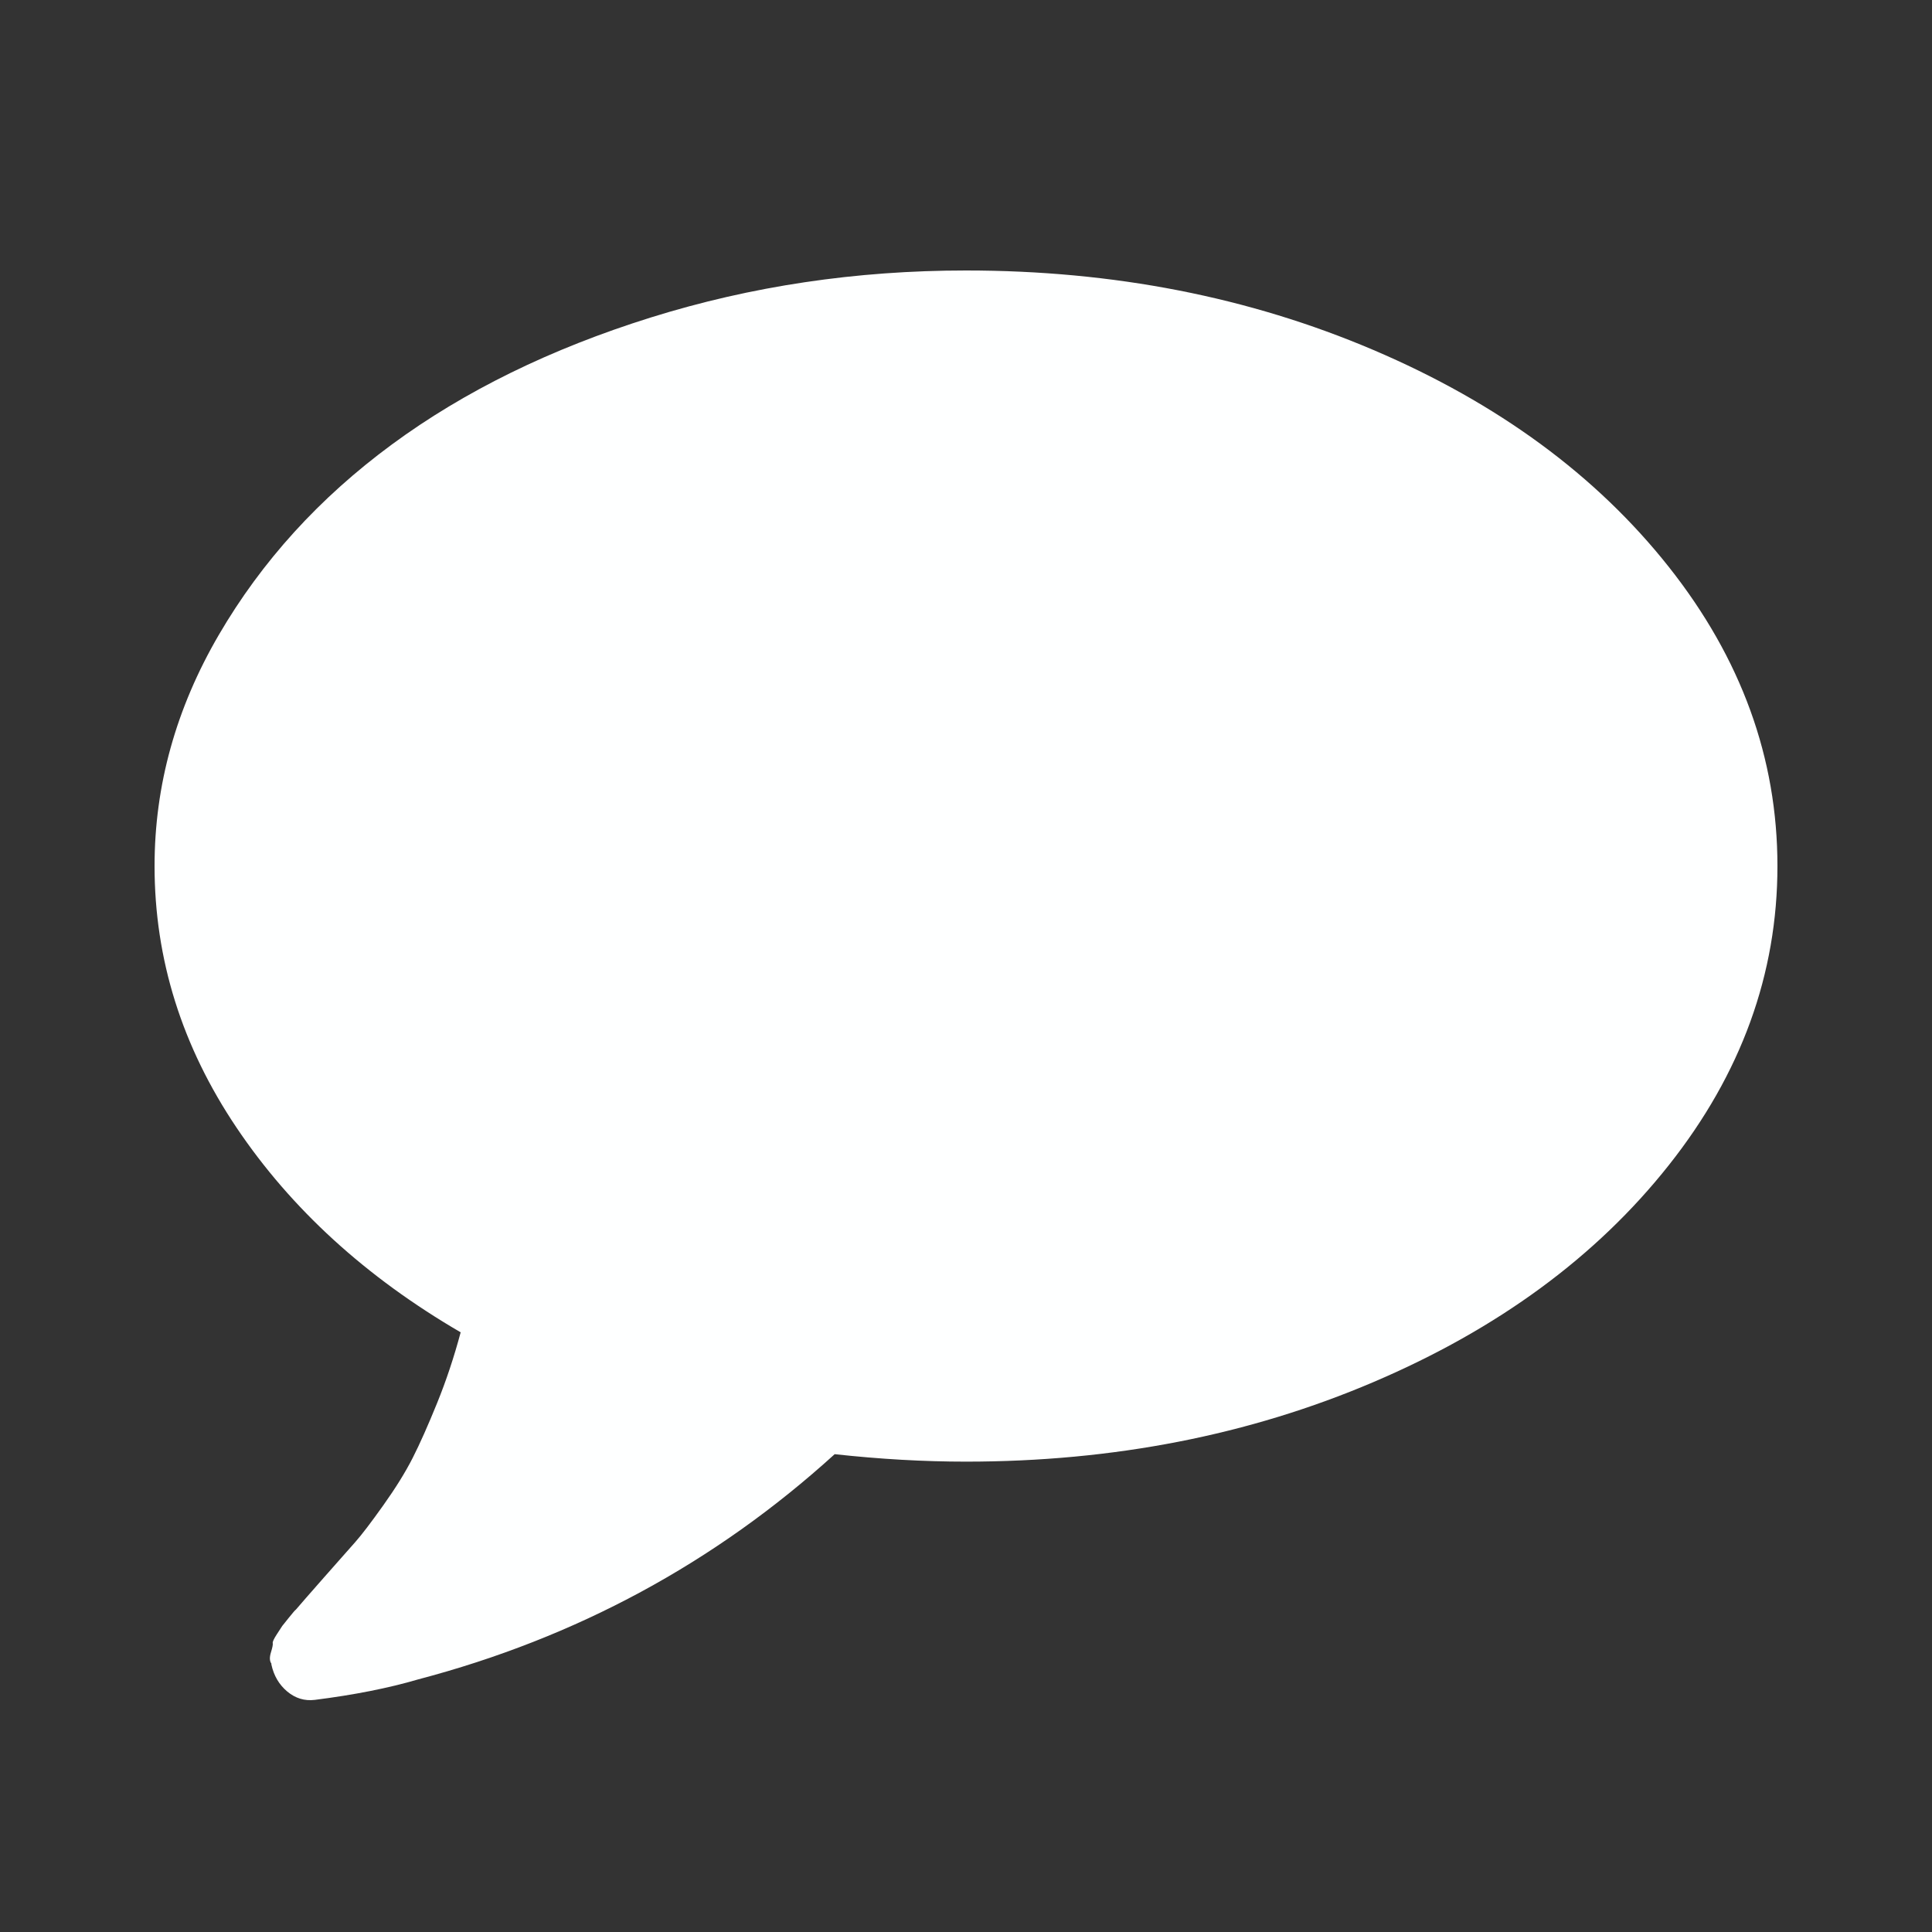 <?xml version="1.0" encoding="UTF-8" standalone="no"?>
<svg width="100px" height="100px" viewBox="0 0 100 100" version="1.1" xmlns="http://www.w3.org/2000/svg" xmlns:xlink="http://www.w3.org/1999/xlink" xmlns:sketch="http://www.bohemiancoding.com/sketch/ns">
    <rect x="0" y="0" width="100" height="100" fill="#333333" stroke="none"/>
    <!-- Generator: Sketch 3.1.1 (8761) - http://www.bohemiancoding.com/sketch -->
    <title>Star 2</title>
    <desc>Created with Sketch.</desc>
    <defs></defs>
    <g id="Page-1" stroke="none" stroke-width="0" fill="none" fill-rule="evenodd" sketch:type="MSPage">
        <path d="M86.376,29.342 C82.625,24.605 77.531,20.864 71.094,18.118 C64.657,15.373 57.626,14 50.001,14 C44.313,14 38.875,14.811 33.688,16.432 C28.501,18.054 24.032,20.246 20.282,23.007 C16.531,25.769 13.547,29.053 11.328,32.858 C9.109,36.663 8,40.653 8,44.827 C8,49.644 9.414,54.158 12.242,58.364 C15.07,62.571 18.937,66.103 23.844,68.961 C23.5,70.245 23.094,71.466 22.625,72.621 C22.156,73.777 21.734,74.726 21.359,75.464 C20.984,76.202 20.476,77.021 19.835,77.921 C19.195,78.82 18.711,79.454 18.383,79.823 C18.055,80.193 17.516,80.803 16.765,81.653 C16.016,82.505 15.531,83.059 15.313,83.316 C15.281,83.331 15.156,83.476 14.937,83.749 C14.719,84.022 14.61,84.158 14.61,84.158 L14.328,84.591 C14.172,84.832 14.102,84.984 14.117,85.048 C14.133,85.111 14.102,85.272 14.023,85.529 C13.945,85.786 13.953,85.979 14.047,86.108 L14.047,86.156 C14.172,86.734 14.446,87.199 14.867,87.552 C15.289,87.905 15.766,88.05 16.297,87.985 C18.329,87.728 20.11,87.376 21.641,86.926 C29.828,84.773 37.016,80.889 43.203,75.268 C45.547,75.525 47.813,75.654 50,75.654 C57.625,75.654 64.657,74.281 71.094,71.534 C77.531,68.789 82.625,65.048 86.375,60.312 C90.125,55.578 92,50.415 92,44.827 C92,39.24 90.125,34.077 86.376,29.342 L86.376,29.342 Z" id="Comment" stroke="#b29c4d" fill="#feffff" sketch:type="MSShapeGroup"></path>
    </g>
</svg>